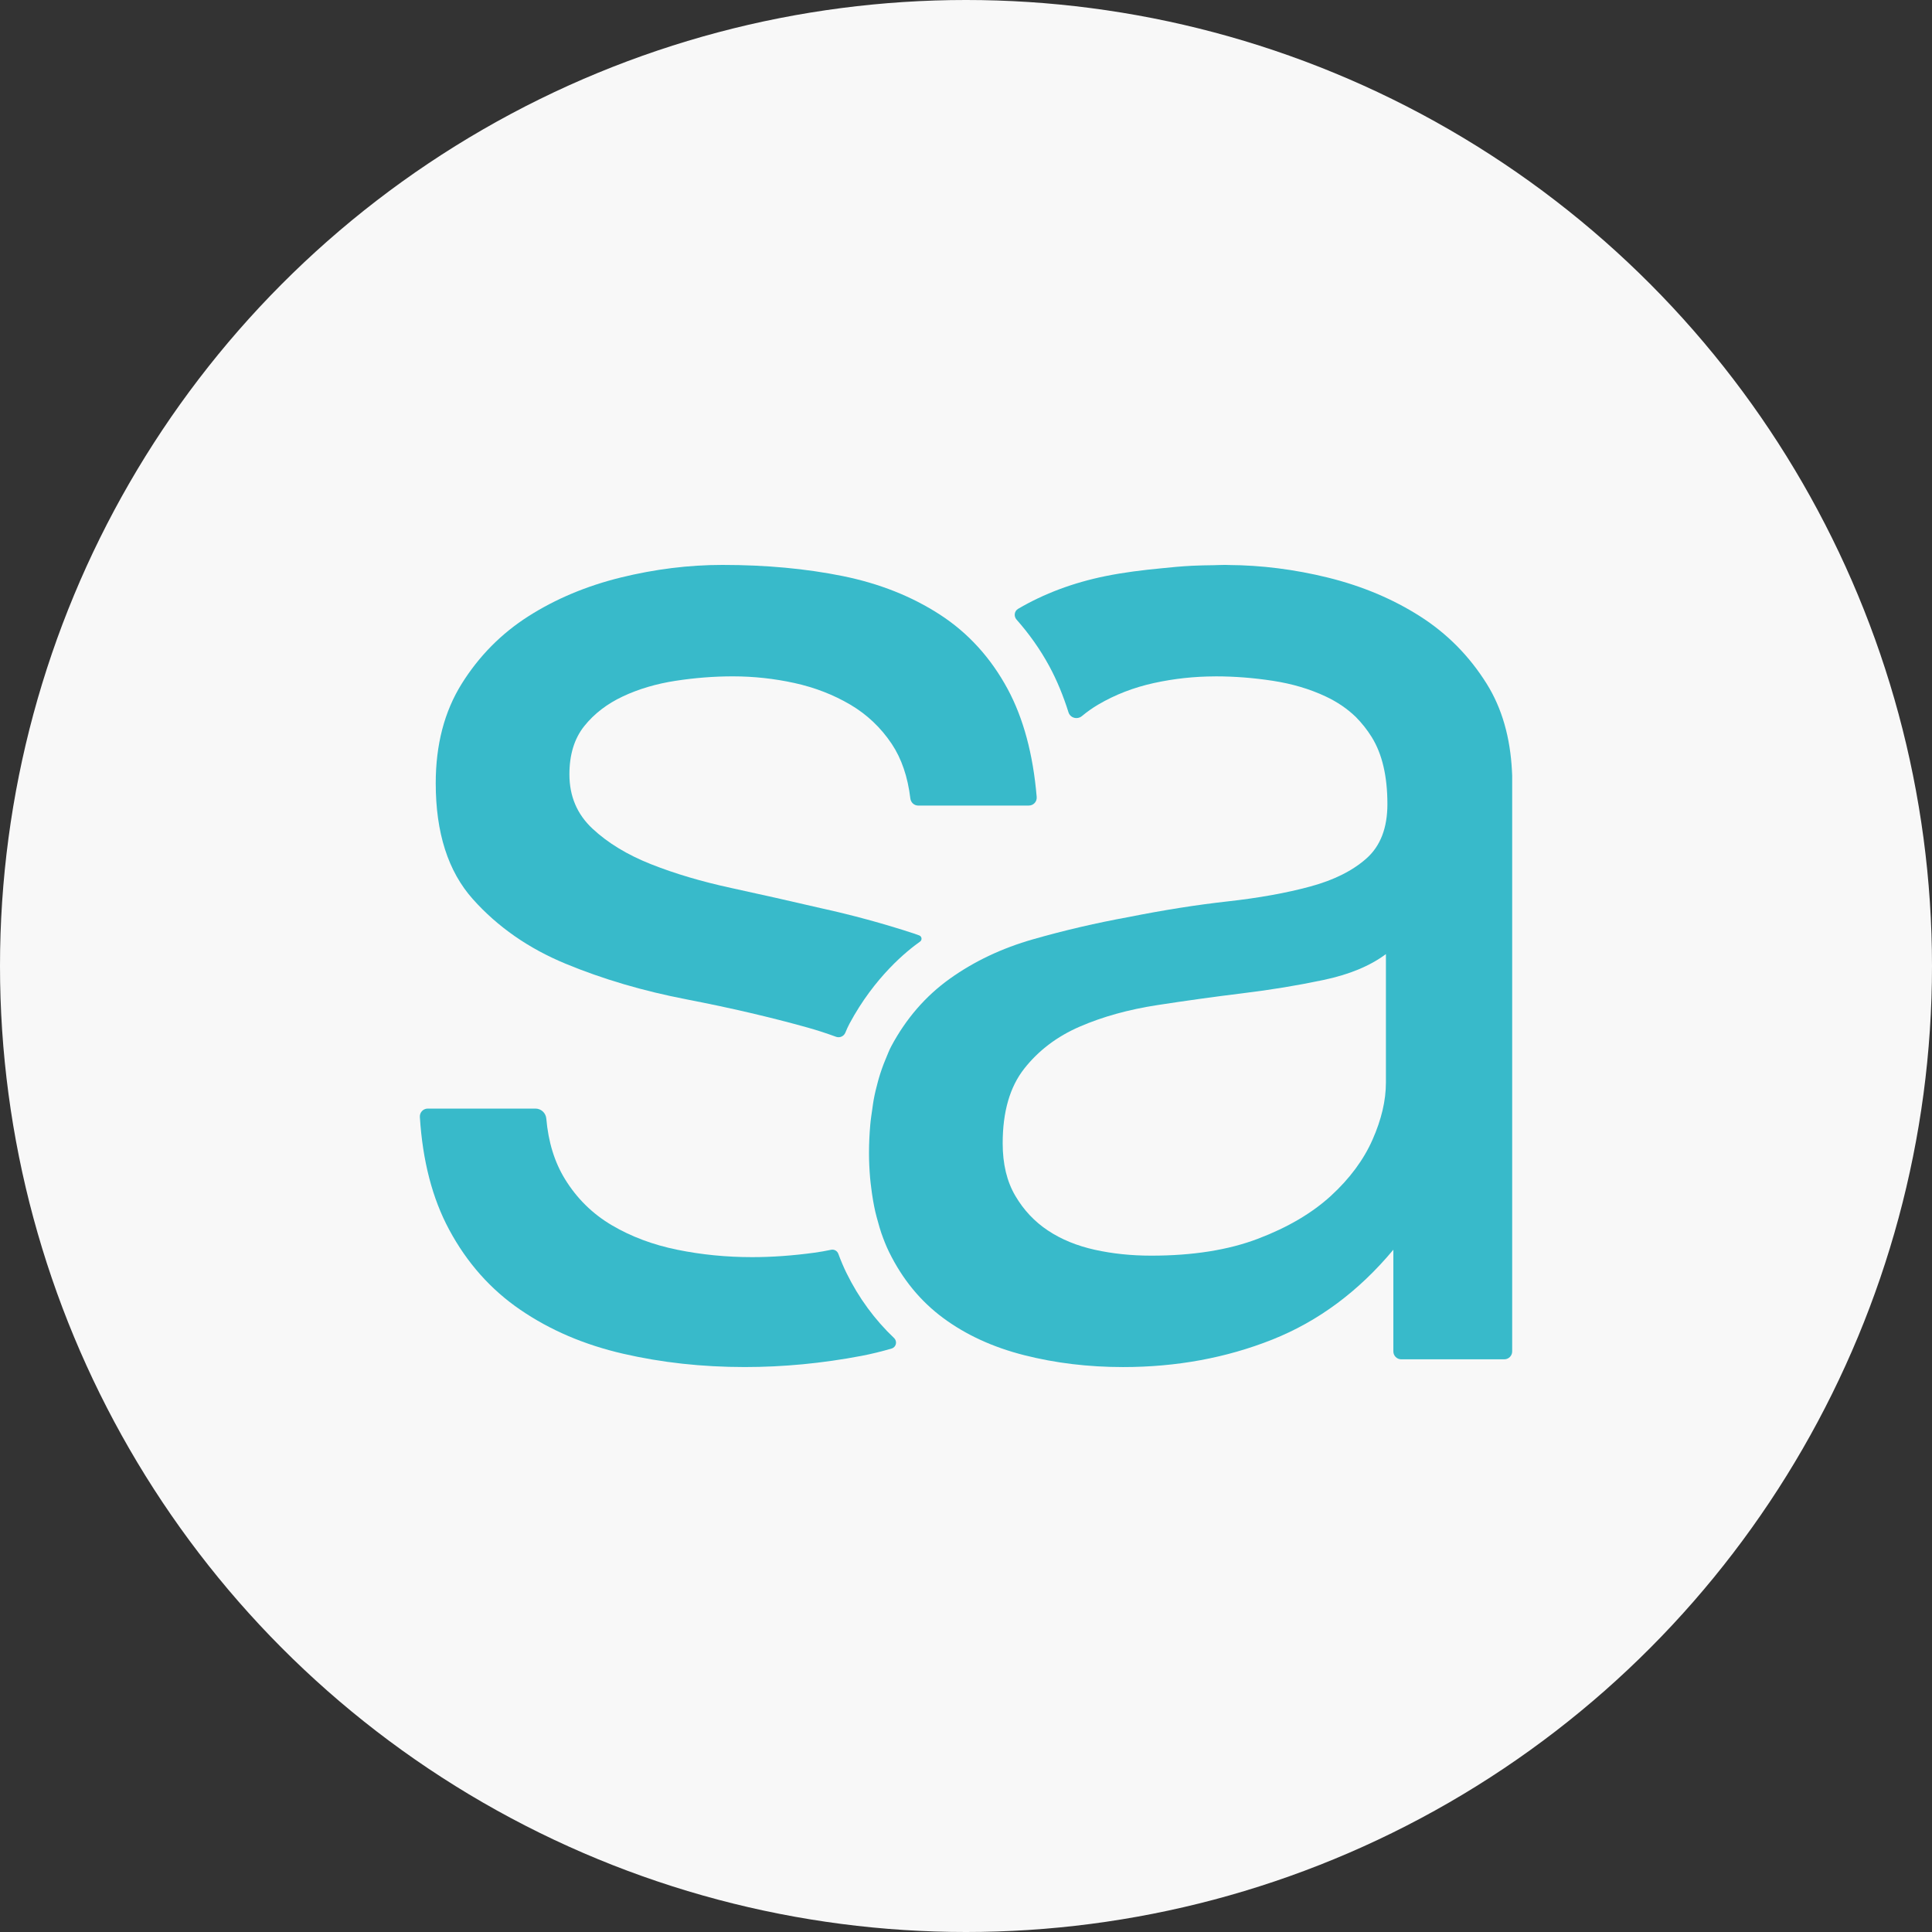<?xml version="1.0" encoding="utf-8"?>
<!-- Generator: Adobe Illustrator 23.0.3, SVG Export Plug-In . SVG Version: 6.00 Build 0)  -->
<svg version="1.1" id="Layer_1" xmlns="http://www.w3.org/2000/svg" xmlns:xlink="http://www.w3.org/1999/xlink" x="0px" y="0px"
	 width="200px" height="200px" viewBox="0 0 200 200" enable-background="new 0 0 200 200" xml:space="preserve">
<rect x="0" y="0" width="200" height="200" fill="#333333" stroke="none"/>
<g>
	<circle fill="#F8F8F8" cx="100" cy="100" r="100"/>
	<g>
		<path fill="#38BACA" d="M87.621,131.767c-0.31-0.632-0.585-1.292-0.837-1.971c-0.114-0.309-0.43-0.486-0.752-0.418
			c-0.559,0.117-1.127,0.221-1.712,0.3c-2.256,0.307-4.408,0.461-6.457,0.461c-2.667,0-5.254-0.254-7.766-0.768
			c-2.512-0.512-4.766-1.358-6.766-2.538c-1.998-1.178-3.613-2.768-4.843-4.768c-1.08-1.754-1.726-3.843-1.936-6.27
			c-0.051-0.584-0.537-1.034-1.123-1.034c-2.521,0-8.835,0-11.146,0c-0.479,0-0.849,0.398-0.819,0.875
			c0.285,4.543,1.295,8.429,3.031,11.657c1.845,3.437,4.305,6.205,7.381,8.304c3.075,2.102,6.611,3.614,10.609,4.536
			c3.998,0.923,8.201,1.384,12.609,1.384c3.998,0,8.021-0.384,12.072-1.154c1.076-0.204,2.113-0.465,3.126-0.76
			c0.485-0.141,0.624-0.743,0.258-1.091C90.563,136.62,88.899,134.374,87.621,131.767z"/>
		<path fill="#38BACA" d="M58.563,99.77c3.845,1.59,8.021,2.821,12.532,3.689c4.51,0.872,8.688,1.846,12.532,2.922
			c1.026,0.287,1.99,0.607,2.918,0.946c0.382,0.139,0.806-0.044,0.962-0.419c0.132-0.318,0.268-0.632,0.425-0.925
			c2.61-4.872,5.975-7.564,7.311-8.508c0.24-0.17,0.192-0.537-0.083-0.64c-0.202-0.075-0.406-0.149-0.615-0.218
			c-3.129-1.022-6.331-1.894-9.611-2.613c-3.075-0.717-6.152-1.408-9.227-2.077c-3.075-0.666-5.843-1.485-8.304-2.461
			c-2.459-0.973-4.485-2.203-6.073-3.689c-1.59-1.485-2.384-3.357-2.384-5.613c0-2.05,0.512-3.715,1.538-4.998
			c1.024-1.28,2.358-2.306,3.998-3.075c1.638-0.77,3.461-1.307,5.459-1.614c2-0.307,3.971-0.461,5.92-0.461
			c2.154,0,4.28,0.23,6.382,0.691c2.099,0.461,4.022,1.206,5.766,2.23c1.742,1.026,3.176,2.382,4.305,4.073
			c1.017,1.528,1.658,3.41,1.925,5.646c0.05,0.415,0.39,0.736,0.808,0.736h11.45c0.488,0,0.862-0.405,0.821-0.891
			c-0.373-4.425-1.377-8.151-3.009-11.18c-1.746-3.229-4.075-5.79-6.997-7.688c-2.922-1.896-6.281-3.229-10.073-3.998
			c-3.793-0.768-7.945-1.154-12.454-1.154c-3.486,0-6.997,0.438-10.534,1.307c-3.536,0.872-6.715,2.206-9.534,3.998
			c-2.821,1.795-5.126,4.128-6.92,6.997c-1.794,2.872-2.69,6.305-2.69,10.302c0,5.128,1.28,9.126,3.843,11.995
			C51.514,95.951,54.719,98.182,58.563,99.77z"/>
		<path fill="#38BACA" d="M155.721,140.716c0.452,0,0.819-0.366,0.819-0.819v-18.811c0-13.144,0-40.02,0-40.02V80.27
			c0-0.158-0.02-0.297-0.022-0.454c-0.175-3.448-1.019-6.476-2.616-9.033c-1.794-2.869-4.099-5.201-6.92-6.997
			c-2.819-1.792-5.998-3.126-9.534-3.998c-3.445-0.846-6.863-1.276-10.26-1.298c-0.091-0.001-0.182-0.009-0.274-0.009
			c-0.031,0-0.061,0.002-0.092,0.002c-0.038,0-0.075-0.002-0.113-0.002c-0.358,0-0.703,0.022-1.058,0.028
			c-0.757,0.012-1.517,0.02-2.258,0.059c-0.023,0.001-0.045,0.003-0.067,0.004c-1.023,0.055-2.025,0.144-3.018,0.25
			c-2.025,0.191-3.997,0.438-5.849,0.813c-3.367,0.683-6.386,1.819-9.066,3.392c-0.396,0.232-0.463,0.771-0.159,1.115
			c1.287,1.455,2.436,3.059,3.403,4.847c0.783,1.453,1.436,3.044,1.973,4.751c0.186,0.591,0.918,0.782,1.394,0.386
			c0.524-0.437,1.085-0.835,1.686-1.189c1.744-1.024,3.667-1.77,5.766-2.23c2.076-0.455,4.174-0.681,6.3-0.687
			c0.041,0,0.08-0.003,0.122-0.003c1.936,0.002,3.894,0.154,5.881,0.459c1.998,0.307,3.821,0.845,5.459,1.614
			c1.216,0.57,2.262,1.283,3.14,2.135c0.61,0.619,1.167,1.309,1.652,2.094c1.077,1.744,1.614,4.051,1.614,6.92
			c0,2.461-0.718,4.331-2.154,5.613c-1.437,1.283-3.382,2.256-5.843,2.922c-2.459,0.667-5.304,1.179-8.534,1.538
			c-3.229,0.36-6.638,0.899-10.225,1.614c-3.382,0.616-6.689,1.384-9.918,2.307c-3.229,0.922-6.101,2.282-8.611,4.075
			c-2.514,1.794-4.536,4.128-6.073,6.997c-0.226,0.42-0.399,0.896-0.592,1.352l0,0l-0.001,0.001
			c-0.266,0.632-0.502,1.297-0.704,1.996c-0.027,0.092-0.051,0.186-0.078,0.279c-0.174,0.632-0.333,1.28-0.456,1.965
			c-0.055,0.296-0.09,0.613-0.136,0.92c-0.077,0.537-0.162,1.065-0.21,1.633c-0.082,0.934-0.13,1.904-0.13,2.926
			c0,0.892,0.046,1.744,0.116,2.576c0.026,0.328,0.07,0.641,0.108,0.96c0.058,0.473,0.122,0.94,0.203,1.394
			c0.068,0.386,0.142,0.767,0.227,1.138c0.08,0.346,0.174,0.679,0.269,1.013c0.112,0.399,0.218,0.803,0.352,1.184l0,0l0,0
			c0.238,0.678,0.495,1.339,0.8,1.96c1.384,2.821,3.254,5.101,5.613,6.843c2.358,1.744,5.152,3.024,8.381,3.843
			c3.23,0.819,6.637,1.23,10.227,1.23c5.534,0,10.686-0.949,15.454-2.845c4.766-1.896,8.942-4.997,12.531-9.302v10.526
			c0,0.452,0.366,0.819,0.819,0.819L155.721,140.716L155.721,140.716z M143.469,112.084c0,1.835-0.461,3.801-1.384,5.891
			s-2.36,4.029-4.305,5.814c-1.949,1.786-4.459,3.265-7.536,4.438c-3.075,1.173-6.765,1.758-11.07,1.758
			c-2.053,0-3.998-0.202-5.845-0.61c-1.845-0.41-3.459-1.072-4.843-1.99c-1.384-0.917-2.514-2.117-3.382-3.597
			c-0.872-1.48-1.307-3.289-1.307-5.432c0-3.264,0.742-5.838,2.229-7.728c1.485-1.888,3.408-3.342,5.766-4.36
			c2.358-1.019,5.022-1.76,7.997-2.218c2.973-0.459,5.92-0.867,8.841-1.226c2.922-0.355,5.713-0.814,8.381-1.378
			c2.666-0.562,4.817-1.453,6.459-2.678v13.316H143.469z"/>
	</g>
</g>
</svg>

